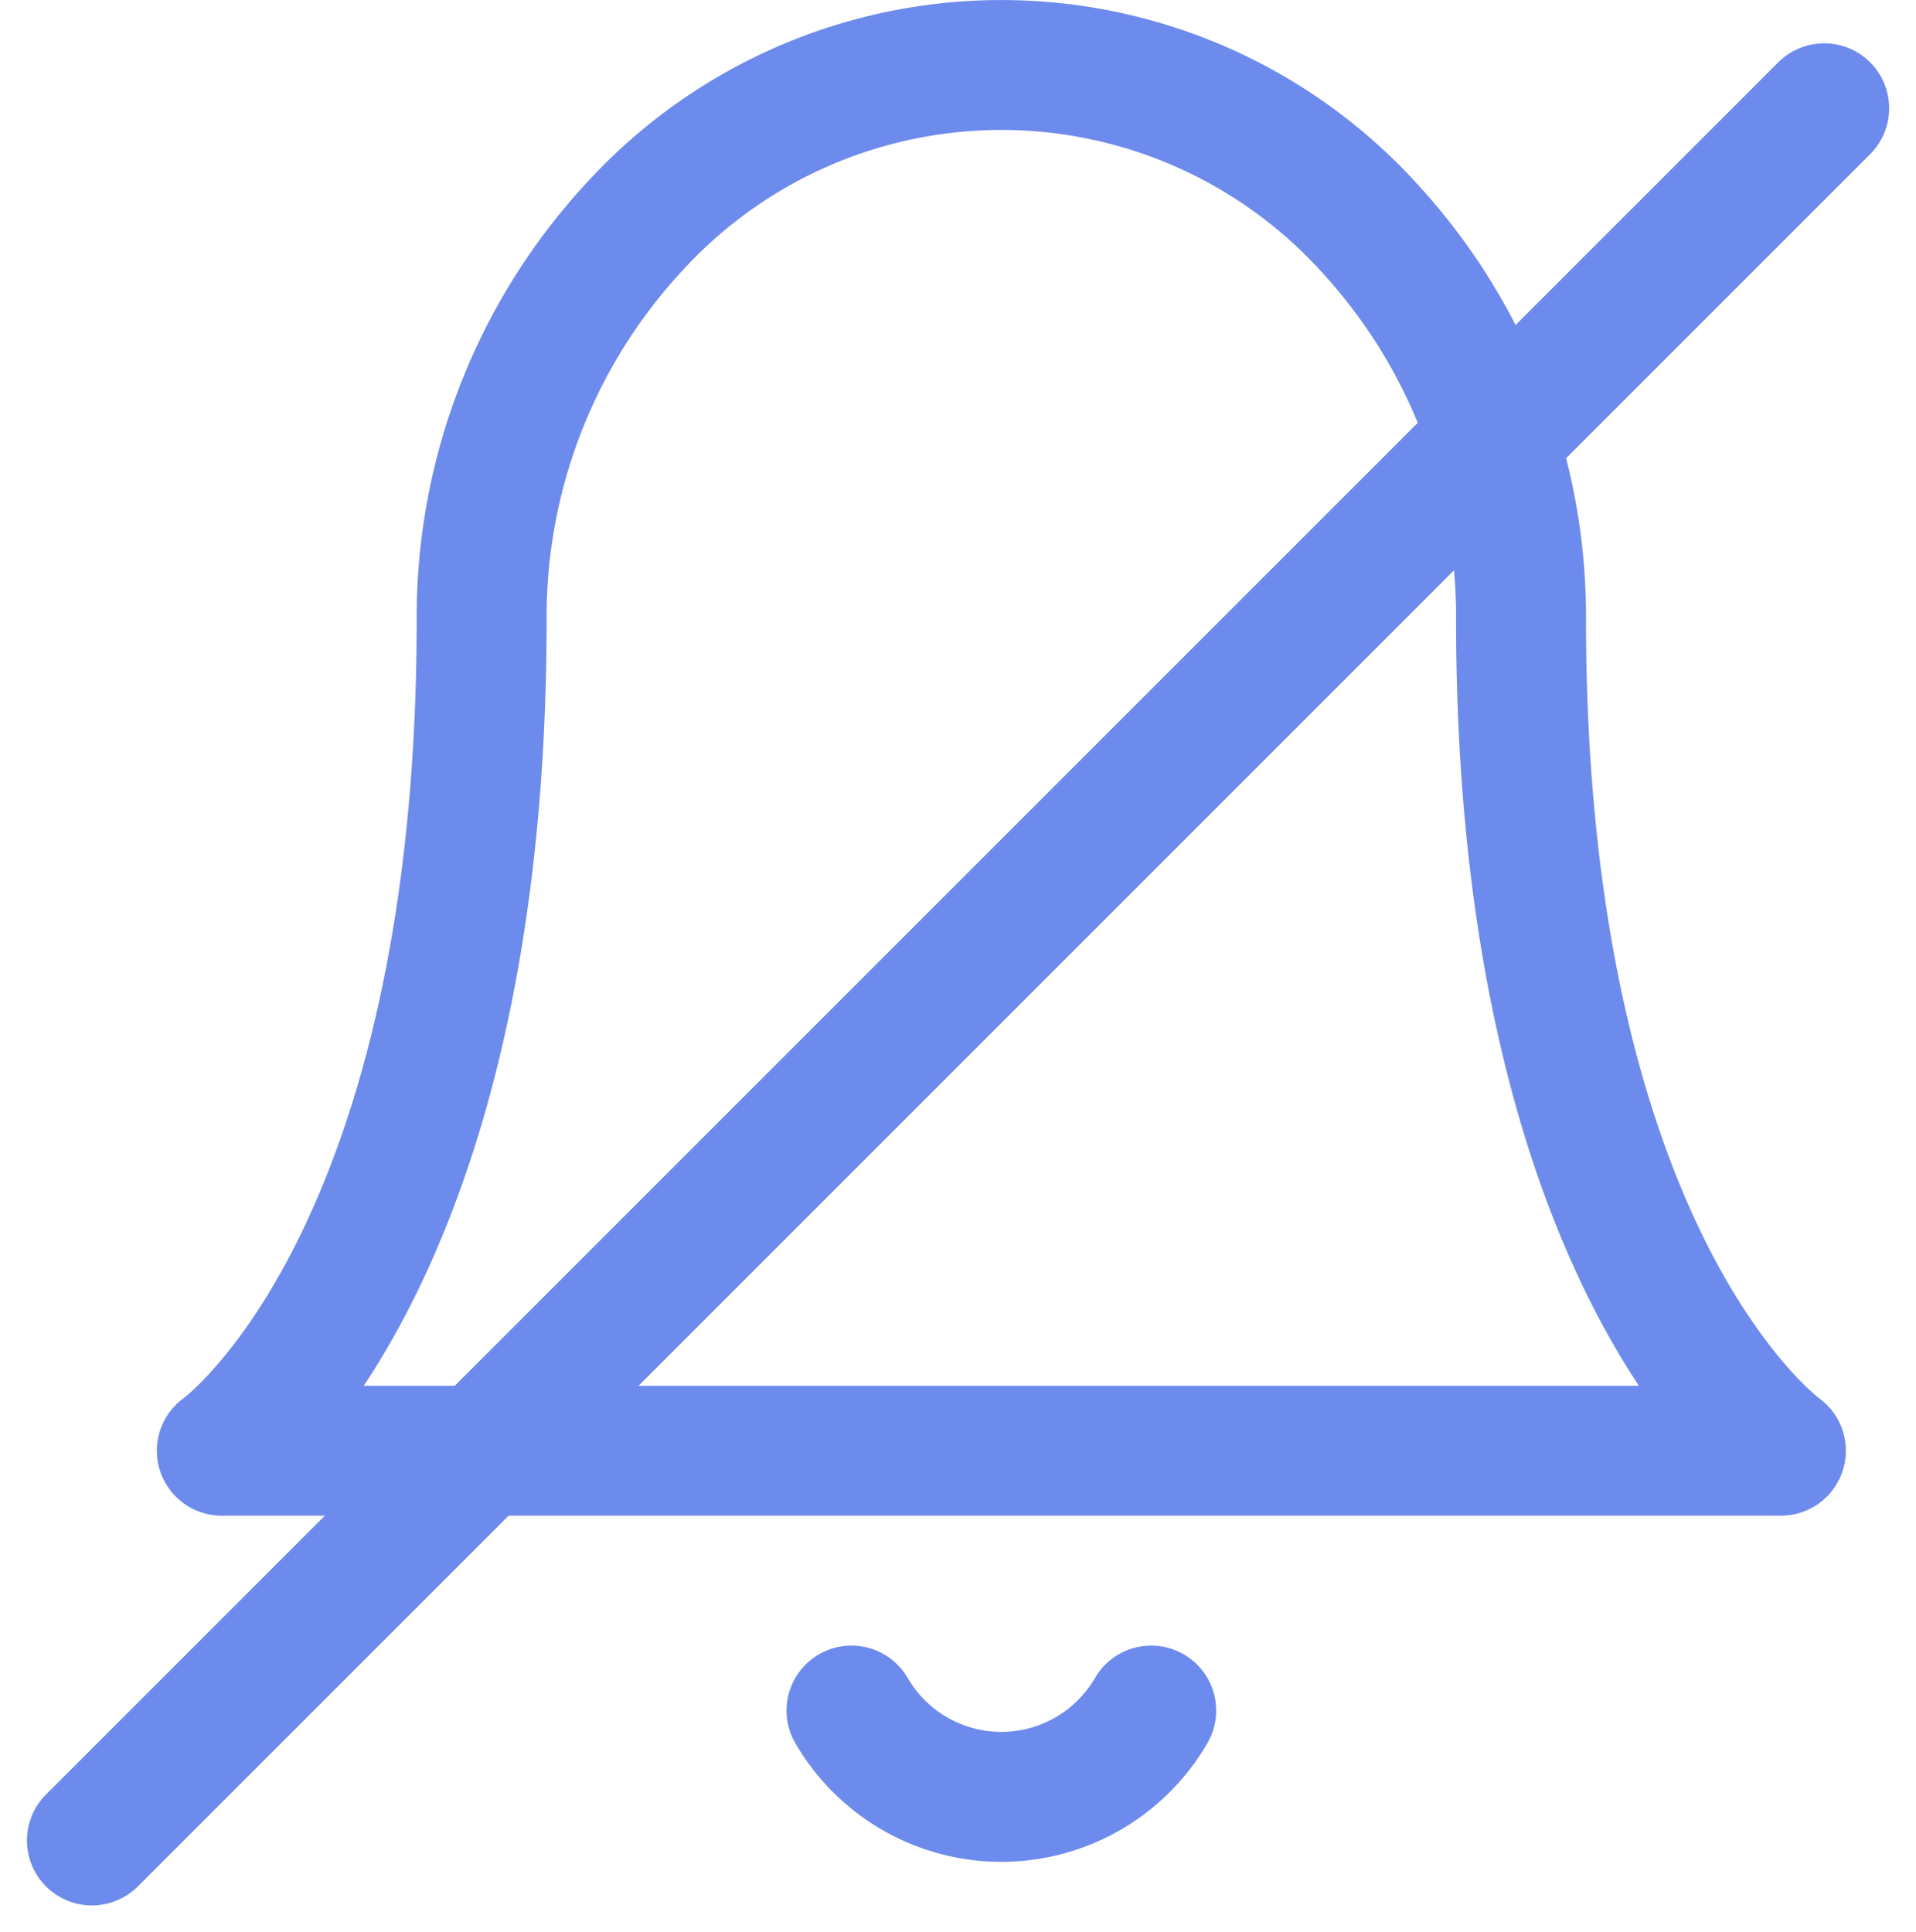 <svg xmlns="http://www.w3.org/2000/svg" width="22.121" height="22.311" viewBox="0 0 22.121 22.311">
  <g id="notif-icon-enable" transform="translate(-1369.439 -288.25)">
    <g id="Group_4995" data-name="Group 4995" transform="translate(1369 287)">
      <path id="Path_6420" data-name="Path 6420" d="M18,8.4a6.623,6.623,0,0,0-1.757-4.525,5.738,5.738,0,0,0-8.485,0A6.623,6.623,0,0,0,6,8.4C6,15.867,3,18,3,18H21S18,15.867,18,8.4Z" fill="none" stroke="#6d8bec" stroke-linecap="round" stroke-linejoin="round" stroke-width="1.5"/>
      <path id="Path_6421" data-name="Path 6421" d="M13.73,21a2,2,0,0,1-3.46,0" fill="none" stroke="#6d8bec" stroke-linecap="round" stroke-linejoin="round" stroke-width="1.5"/>
    </g>
    <line id="Line_51" data-name="Line 51" x1="20" y2="20" transform="translate(1370.5 289.5)" fill="none" stroke="#6d8bec" stroke-linecap="round" stroke-width="1.5"/>
  </g>
</svg>
